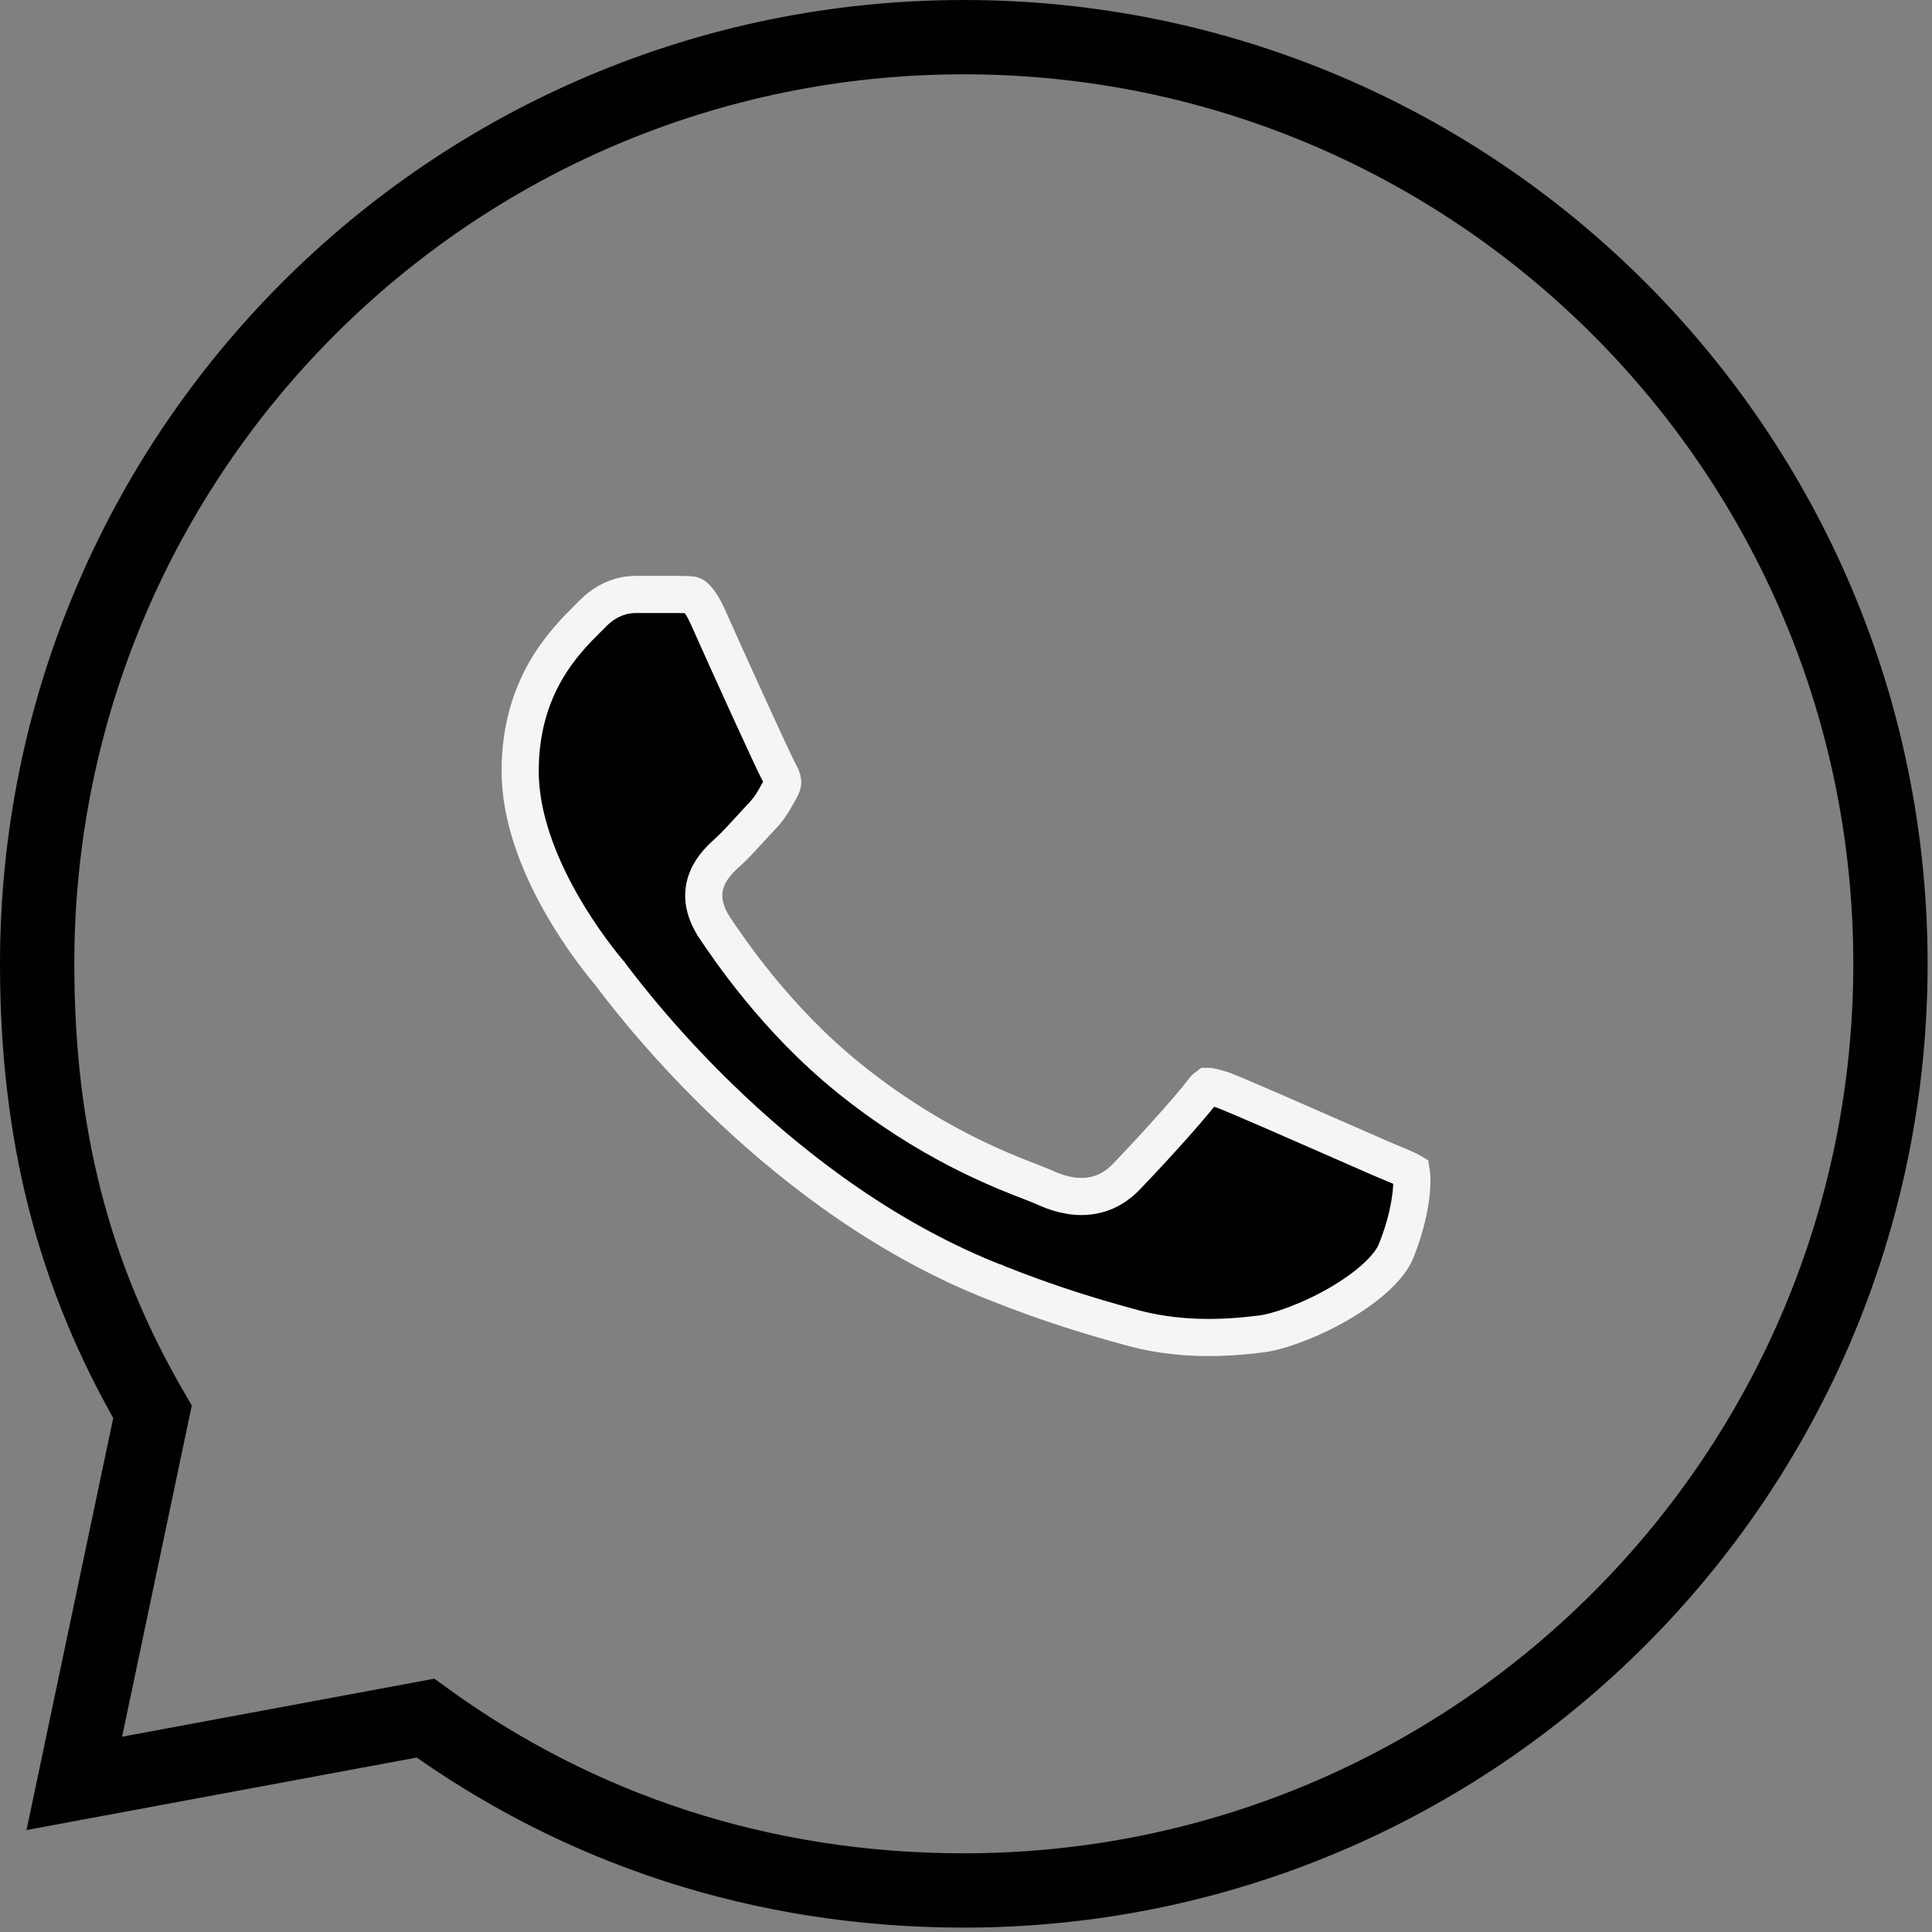 <?xml version="1.0" encoding="UTF-8"?> <svg xmlns="http://www.w3.org/2000/svg" width="26" height="26" viewBox="0 0 26 26" fill="none"><rect x="0" y="0" width="26" height="26" fill="#808080" stroke="none"/><path d="M13.875 15.906C13.447 15.741 12.498 15.374 11.428 14.512C10.444 13.72 9.798 12.755 9.605 12.465L9.602 12.461L9.6 12.456C9.47 12.248 9.432 12.034 9.515 11.828C9.582 11.659 9.719 11.536 9.794 11.468L9.802 11.461C9.884 11.386 9.977 11.286 10.079 11.174C10.133 11.114 10.191 11.052 10.251 10.988C10.359 10.875 10.404 10.793 10.494 10.631L10.514 10.594C10.534 10.556 10.534 10.531 10.532 10.513C10.53 10.489 10.519 10.456 10.491 10.406C10.406 10.253 9.766 8.842 9.516 8.279C9.408 8.047 9.329 8.013 9.324 8.011C9.319 8.008 9.31 8.005 9.284 8.004C9.269 8.003 9.253 8.002 9.227 8.002L9.22 8.002C9.201 8.002 9.173 8.001 9.146 8H8.548C8.421 8 8.2 8.039 7.992 8.242C7.97 8.264 7.946 8.288 7.92 8.314C7.603 8.628 7 9.226 7 10.378C7 10.998 7.253 11.627 7.542 12.14C7.825 12.642 8.126 13.004 8.202 13.096L8.204 13.098L8.208 13.102L8.211 13.107C8.218 13.116 8.229 13.13 8.243 13.148C8.553 13.556 10.518 16.139 13.415 17.267L13.416 17.267L13.418 17.268C14.147 17.558 14.715 17.725 15.163 17.848L15.166 17.849L15.169 17.85C15.839 18.044 16.459 18.016 16.978 17.951C17.211 17.92 17.625 17.774 18.019 17.546C18.423 17.311 18.707 17.047 18.79 16.83L18.791 16.827L18.792 16.825C18.914 16.521 18.973 16.245 18.993 16.037C19.002 15.933 19.002 15.851 18.996 15.796C18.995 15.786 18.994 15.777 18.993 15.771C18.981 15.764 18.963 15.754 18.936 15.741C18.884 15.716 18.831 15.694 18.761 15.665C18.708 15.643 18.645 15.617 18.567 15.583C18.482 15.546 18.32 15.475 18.122 15.388C17.548 15.136 16.668 14.749 16.453 14.668C16.386 14.647 16.34 14.634 16.301 14.626C16.271 14.62 16.256 14.619 16.249 14.619C16.242 14.624 16.221 14.639 16.188 14.681C15.958 14.985 15.357 15.63 15.177 15.816C15.05 15.954 14.877 16.073 14.642 16.097C14.424 16.12 14.217 16.055 14.035 15.97C13.996 15.953 13.942 15.932 13.877 15.907L13.875 15.906Z" fill="#010101"></path><path d="M11.428 14.512C12.498 15.374 13.447 15.741 13.875 15.906C13.941 15.932 13.995 15.953 14.035 15.97C14.217 16.055 14.424 16.12 14.642 16.097C14.877 16.073 15.05 15.954 15.177 15.816C15.357 15.63 15.958 14.985 16.188 14.681C16.221 14.639 16.242 14.624 16.249 14.619C16.256 14.619 16.271 14.62 16.301 14.626C16.34 14.634 16.386 14.647 16.453 14.668C16.668 14.749 17.548 15.136 18.122 15.388C18.32 15.475 18.482 15.546 18.567 15.583C18.645 15.617 18.708 15.643 18.761 15.665C18.831 15.694 18.884 15.716 18.936 15.741C18.963 15.754 18.981 15.764 18.993 15.771C18.994 15.777 18.995 15.786 18.996 15.796C19.002 15.851 19.002 15.933 18.993 16.037C18.973 16.245 18.914 16.521 18.792 16.825L18.791 16.827L18.79 16.83C18.707 17.047 18.423 17.311 18.019 17.546C17.625 17.774 17.211 17.92 16.978 17.951C16.459 18.016 15.839 18.044 15.169 17.85L15.166 17.849L15.163 17.848C14.715 17.725 14.147 17.558 13.418 17.268L13.416 17.267L13.415 17.267C10.518 16.139 8.553 13.556 8.243 13.149C8.229 13.13 8.218 13.116 8.211 13.107L8.208 13.102L8.204 13.098L8.202 13.096C8.126 13.004 7.825 12.642 7.542 12.14C7.253 11.627 7 10.998 7 10.378C7 9.226 7.603 8.628 7.92 8.314C7.946 8.288 7.97 8.264 7.992 8.242C8.2 8.039 8.421 8 8.548 8H9.146C9.174 8.001 9.201 8.002 9.22 8.002C9.223 8.002 9.225 8.002 9.227 8.002C9.253 8.002 9.269 8.003 9.284 8.004C9.31 8.005 9.319 8.008 9.324 8.011C9.329 8.013 9.408 8.047 9.516 8.279C9.766 8.842 10.406 10.253 10.491 10.406C10.519 10.456 10.53 10.489 10.532 10.513C10.534 10.531 10.534 10.556 10.514 10.594C10.507 10.607 10.5 10.619 10.494 10.631C10.404 10.793 10.359 10.875 10.251 10.988C10.191 11.052 10.133 11.114 10.079 11.174C9.977 11.286 9.884 11.386 9.802 11.461C9.8 11.463 9.797 11.465 9.794 11.468C9.719 11.536 9.582 11.659 9.515 11.828C9.432 12.034 9.47 12.248 9.6 12.456L9.602 12.461L9.605 12.465C9.798 12.755 10.444 13.72 11.428 14.512Z" stroke="#F6F5F3" stroke-width="0.5"></path><path d="M12.971 25.441C19.858 25.441 25.441 19.858 25.441 12.971C25.441 6.083 19.858 0.5 12.971 0.5C6.083 0.5 0.5 6.083 0.5 12.971C0.5 15.253 0.981 17.16 2.052 19L1 24L5.725 23.122C7.78 24.611 10.24 25.441 12.971 25.441Z" stroke="#010101" stroke-linecap="round"></path></svg> 